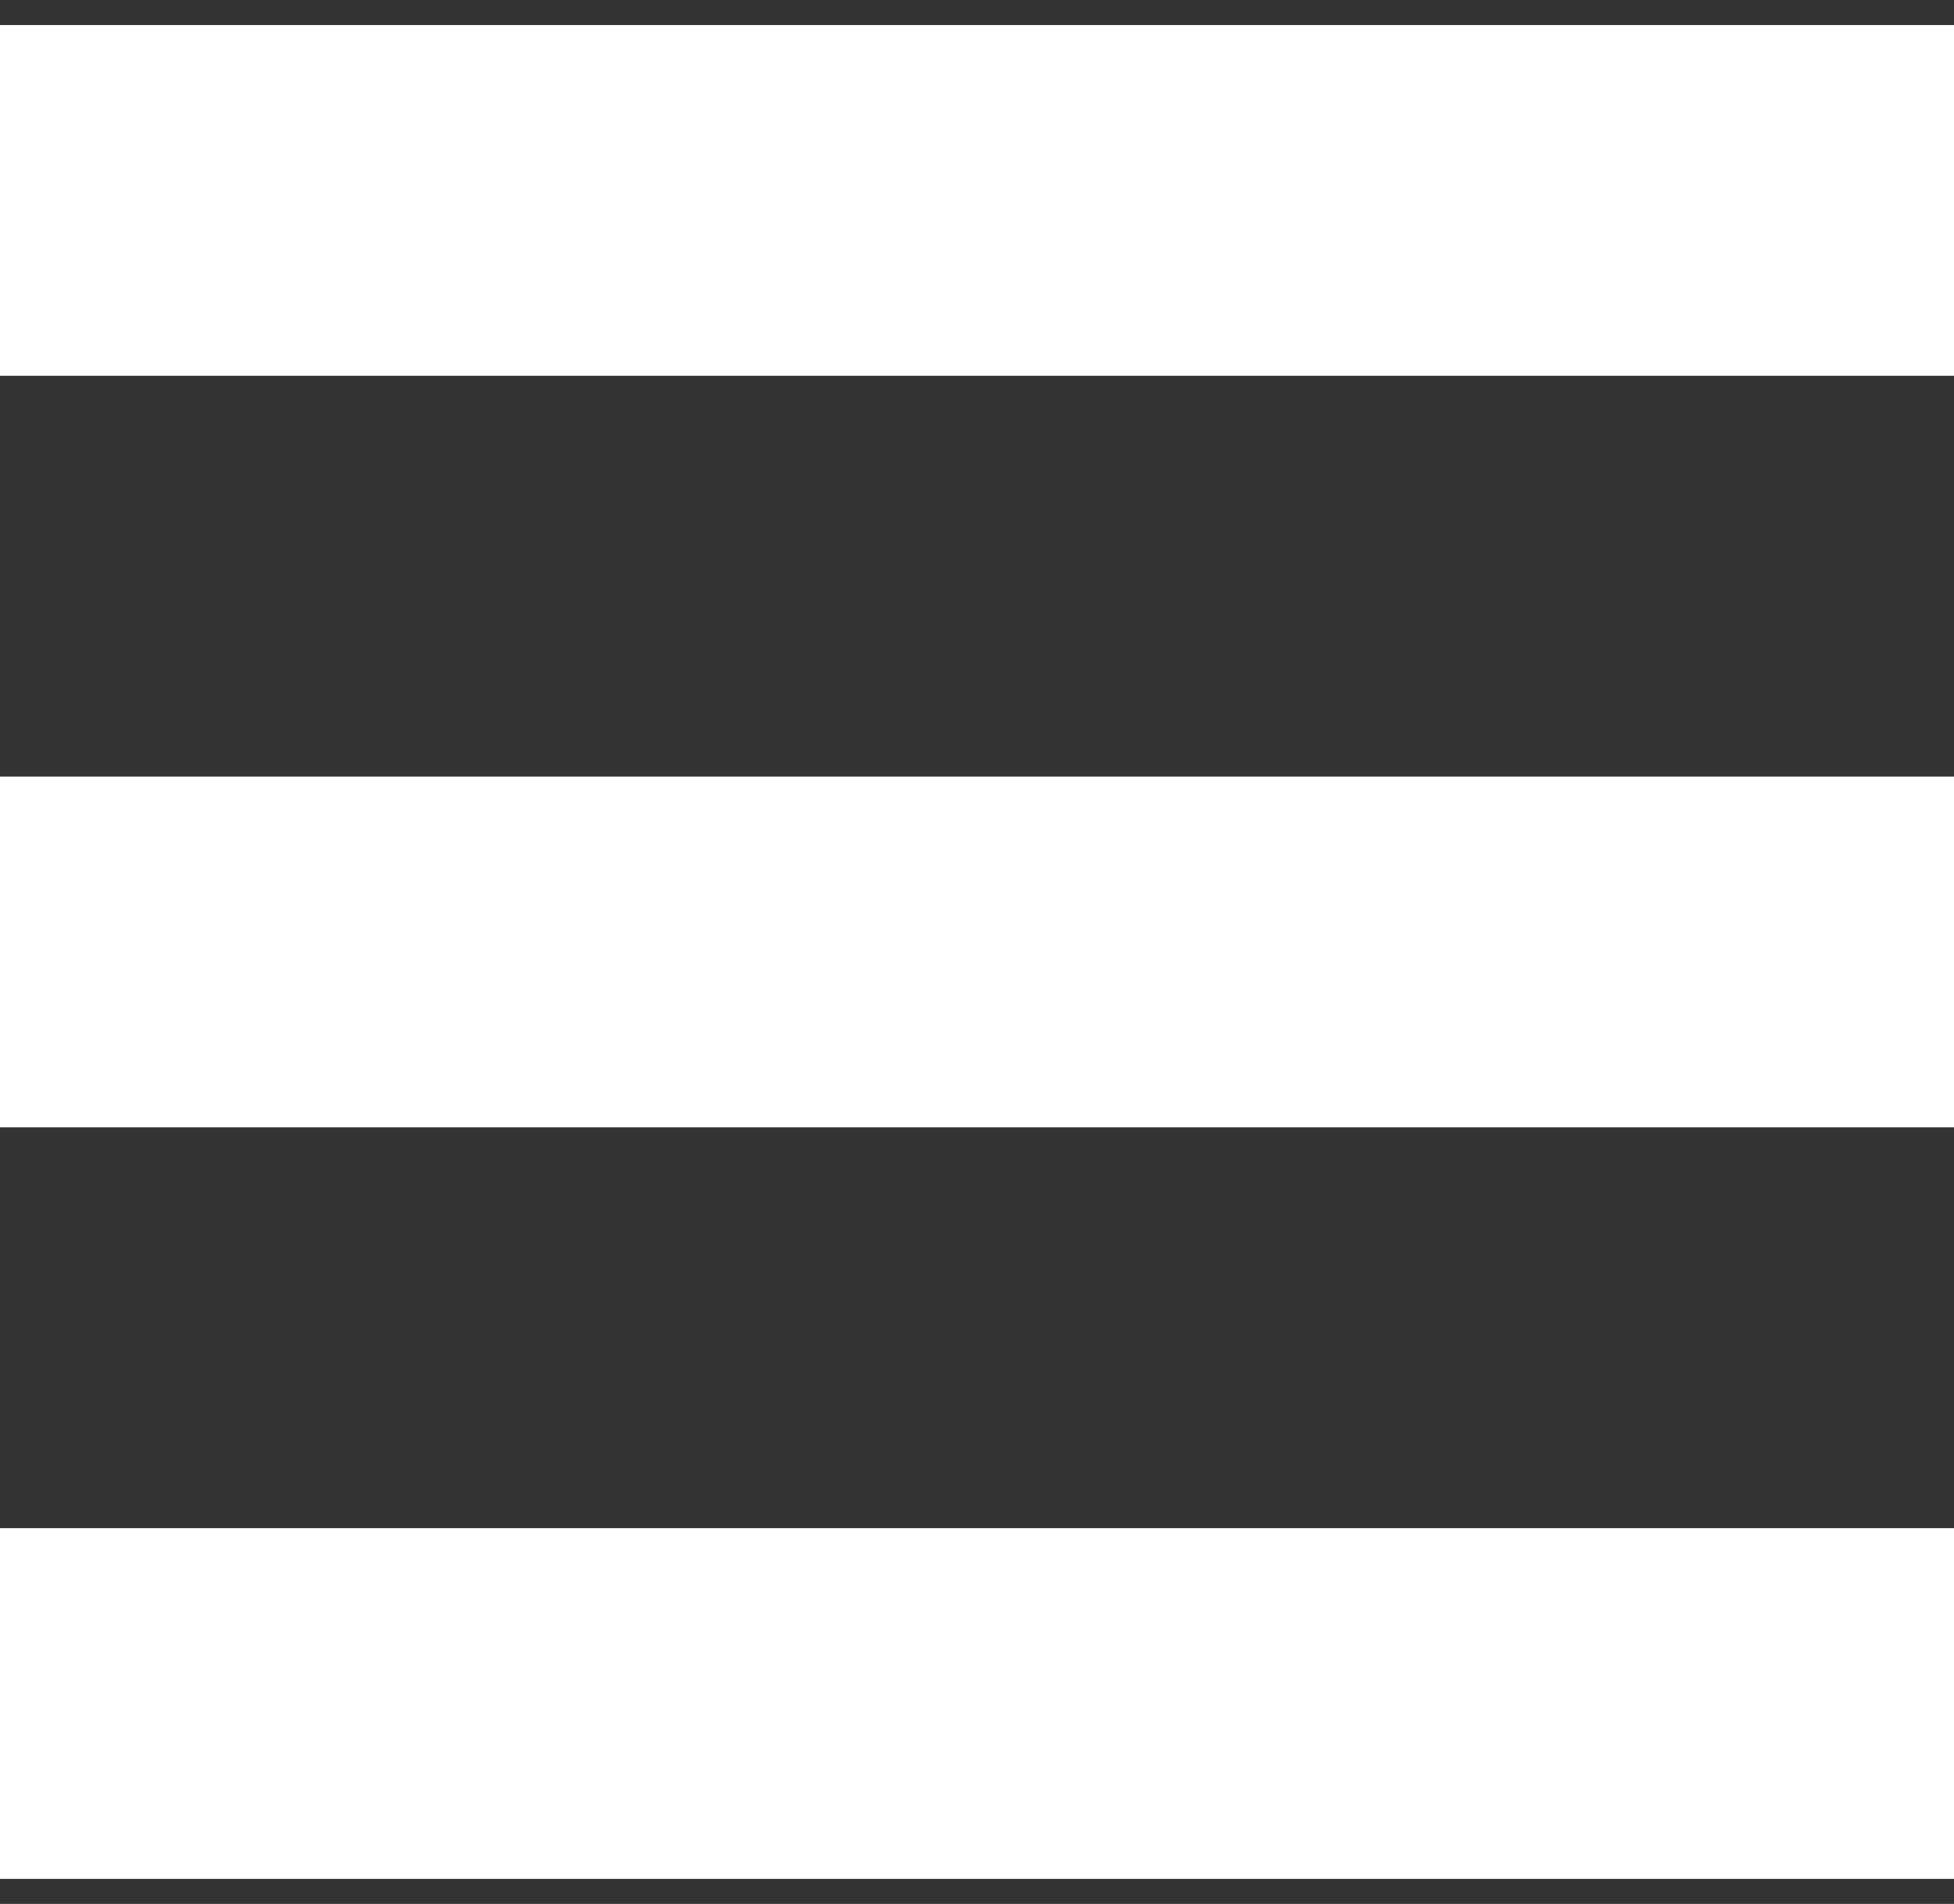 <?xml version="1.0" encoding="UTF-8"?> <svg xmlns="http://www.w3.org/2000/svg" width="39" height="38" viewBox="0 0 39 38" fill="none"><rect x="0" y="0" width="39" height="38" fill="#333333" stroke="none"/> <path d="M0 4H39" stroke="white" stroke-width="7"></path> <path d="M0 19H39" stroke="white" stroke-width="7"></path> <path d="M0 34H39" stroke="white" stroke-width="7"></path> </svg> 